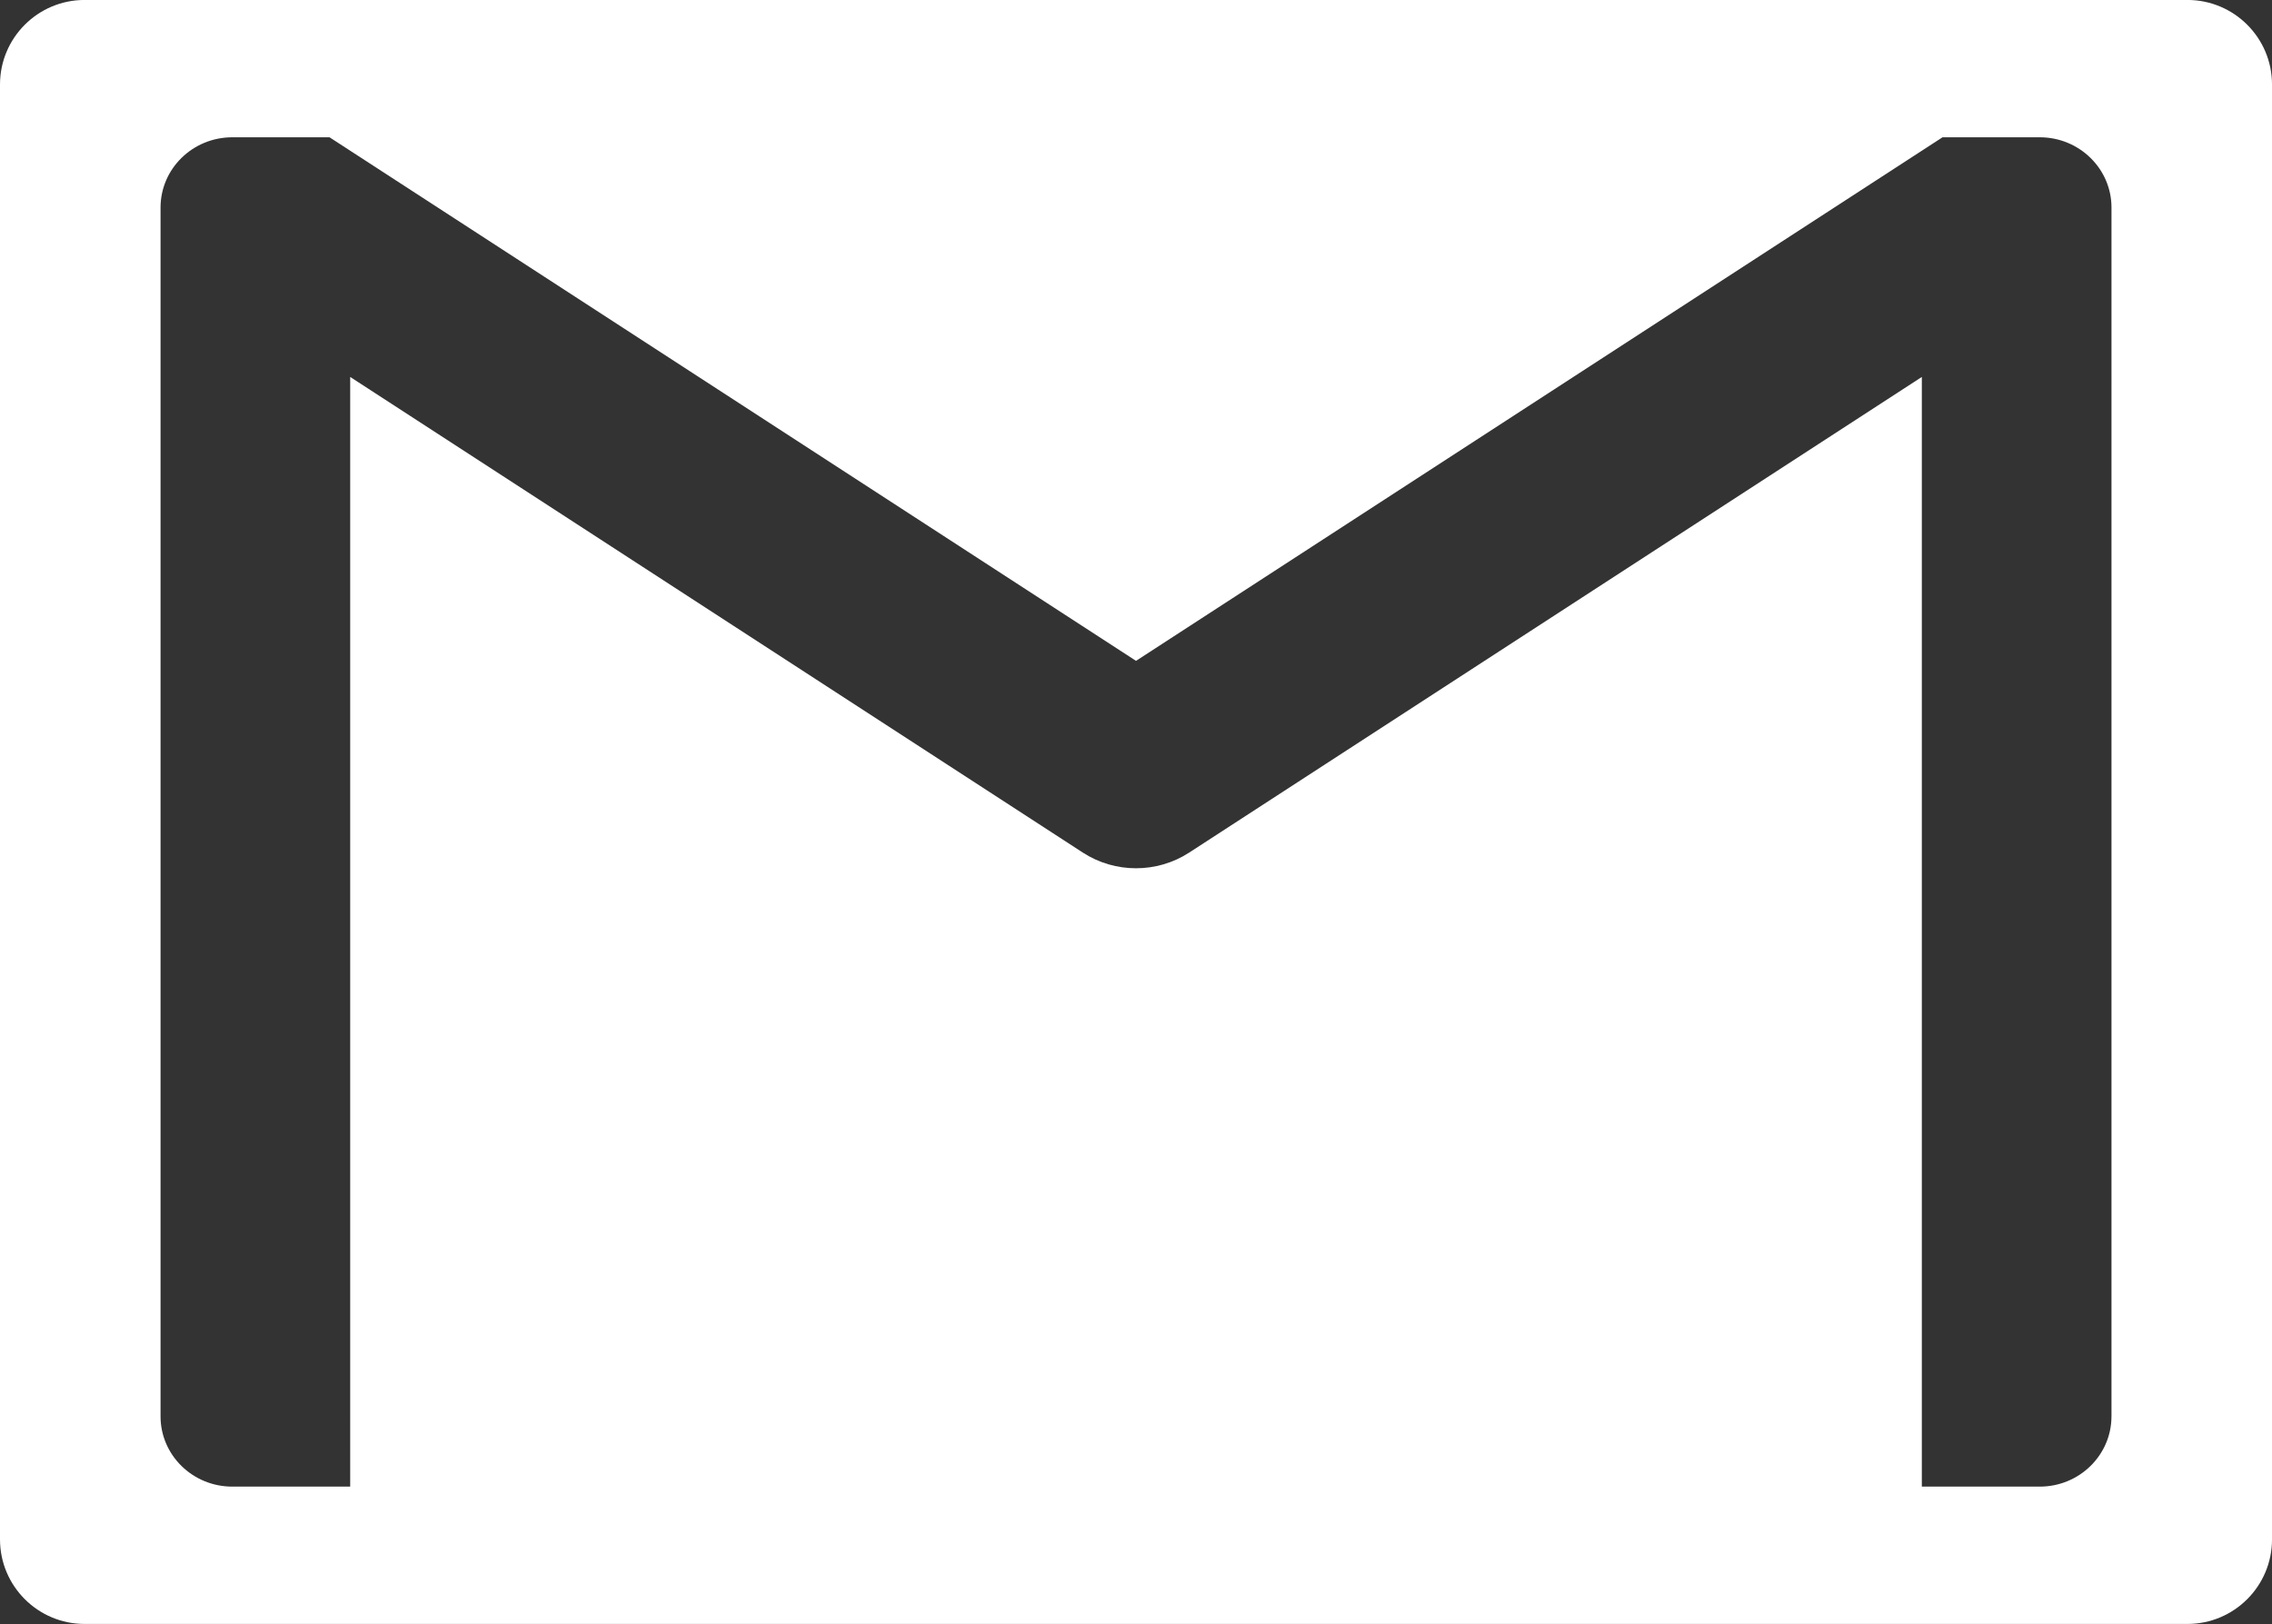 <svg xmlns="http://www.w3.org/2000/svg" xmlns:xlink="http://www.w3.org/1999/xlink" fill="#ffffff" version="1.1" id="Capa_1" xml:space="preserve" viewBox="0 33.92 237.83 170">
<rect x="0" y="33.92" width="237.83" height="170" fill="#333333" stroke="none"/>
<path d="M228.977,33.916H8.854C3.969,33.916,0,37.881,0,42.771V195.06c0,4.891,3.969,8.856,8.854,8.856h220.123  c4.887,0,8.855-3.965,8.855-8.856V42.771C237.832,37.881,233.864,33.916,228.977,33.916z M221.026,182.184  c0,4.063-3.364,7.356-7.512,7.356h-12.339V73.379l-76.693,49.79c-1.687,1.096-3.627,1.641-5.566,1.641s-3.88-0.545-5.566-1.641  l-76.692-49.79V189.54h-12.34c-4.147,0-7.512-3.293-7.512-7.356V55.647c0-4.063,3.364-7.356,7.512-7.356h10.176l84.423,54.808  l84.423-54.808h10.176c4.147,0,7.512,3.293,7.512,7.356V182.184z"/>
</svg>